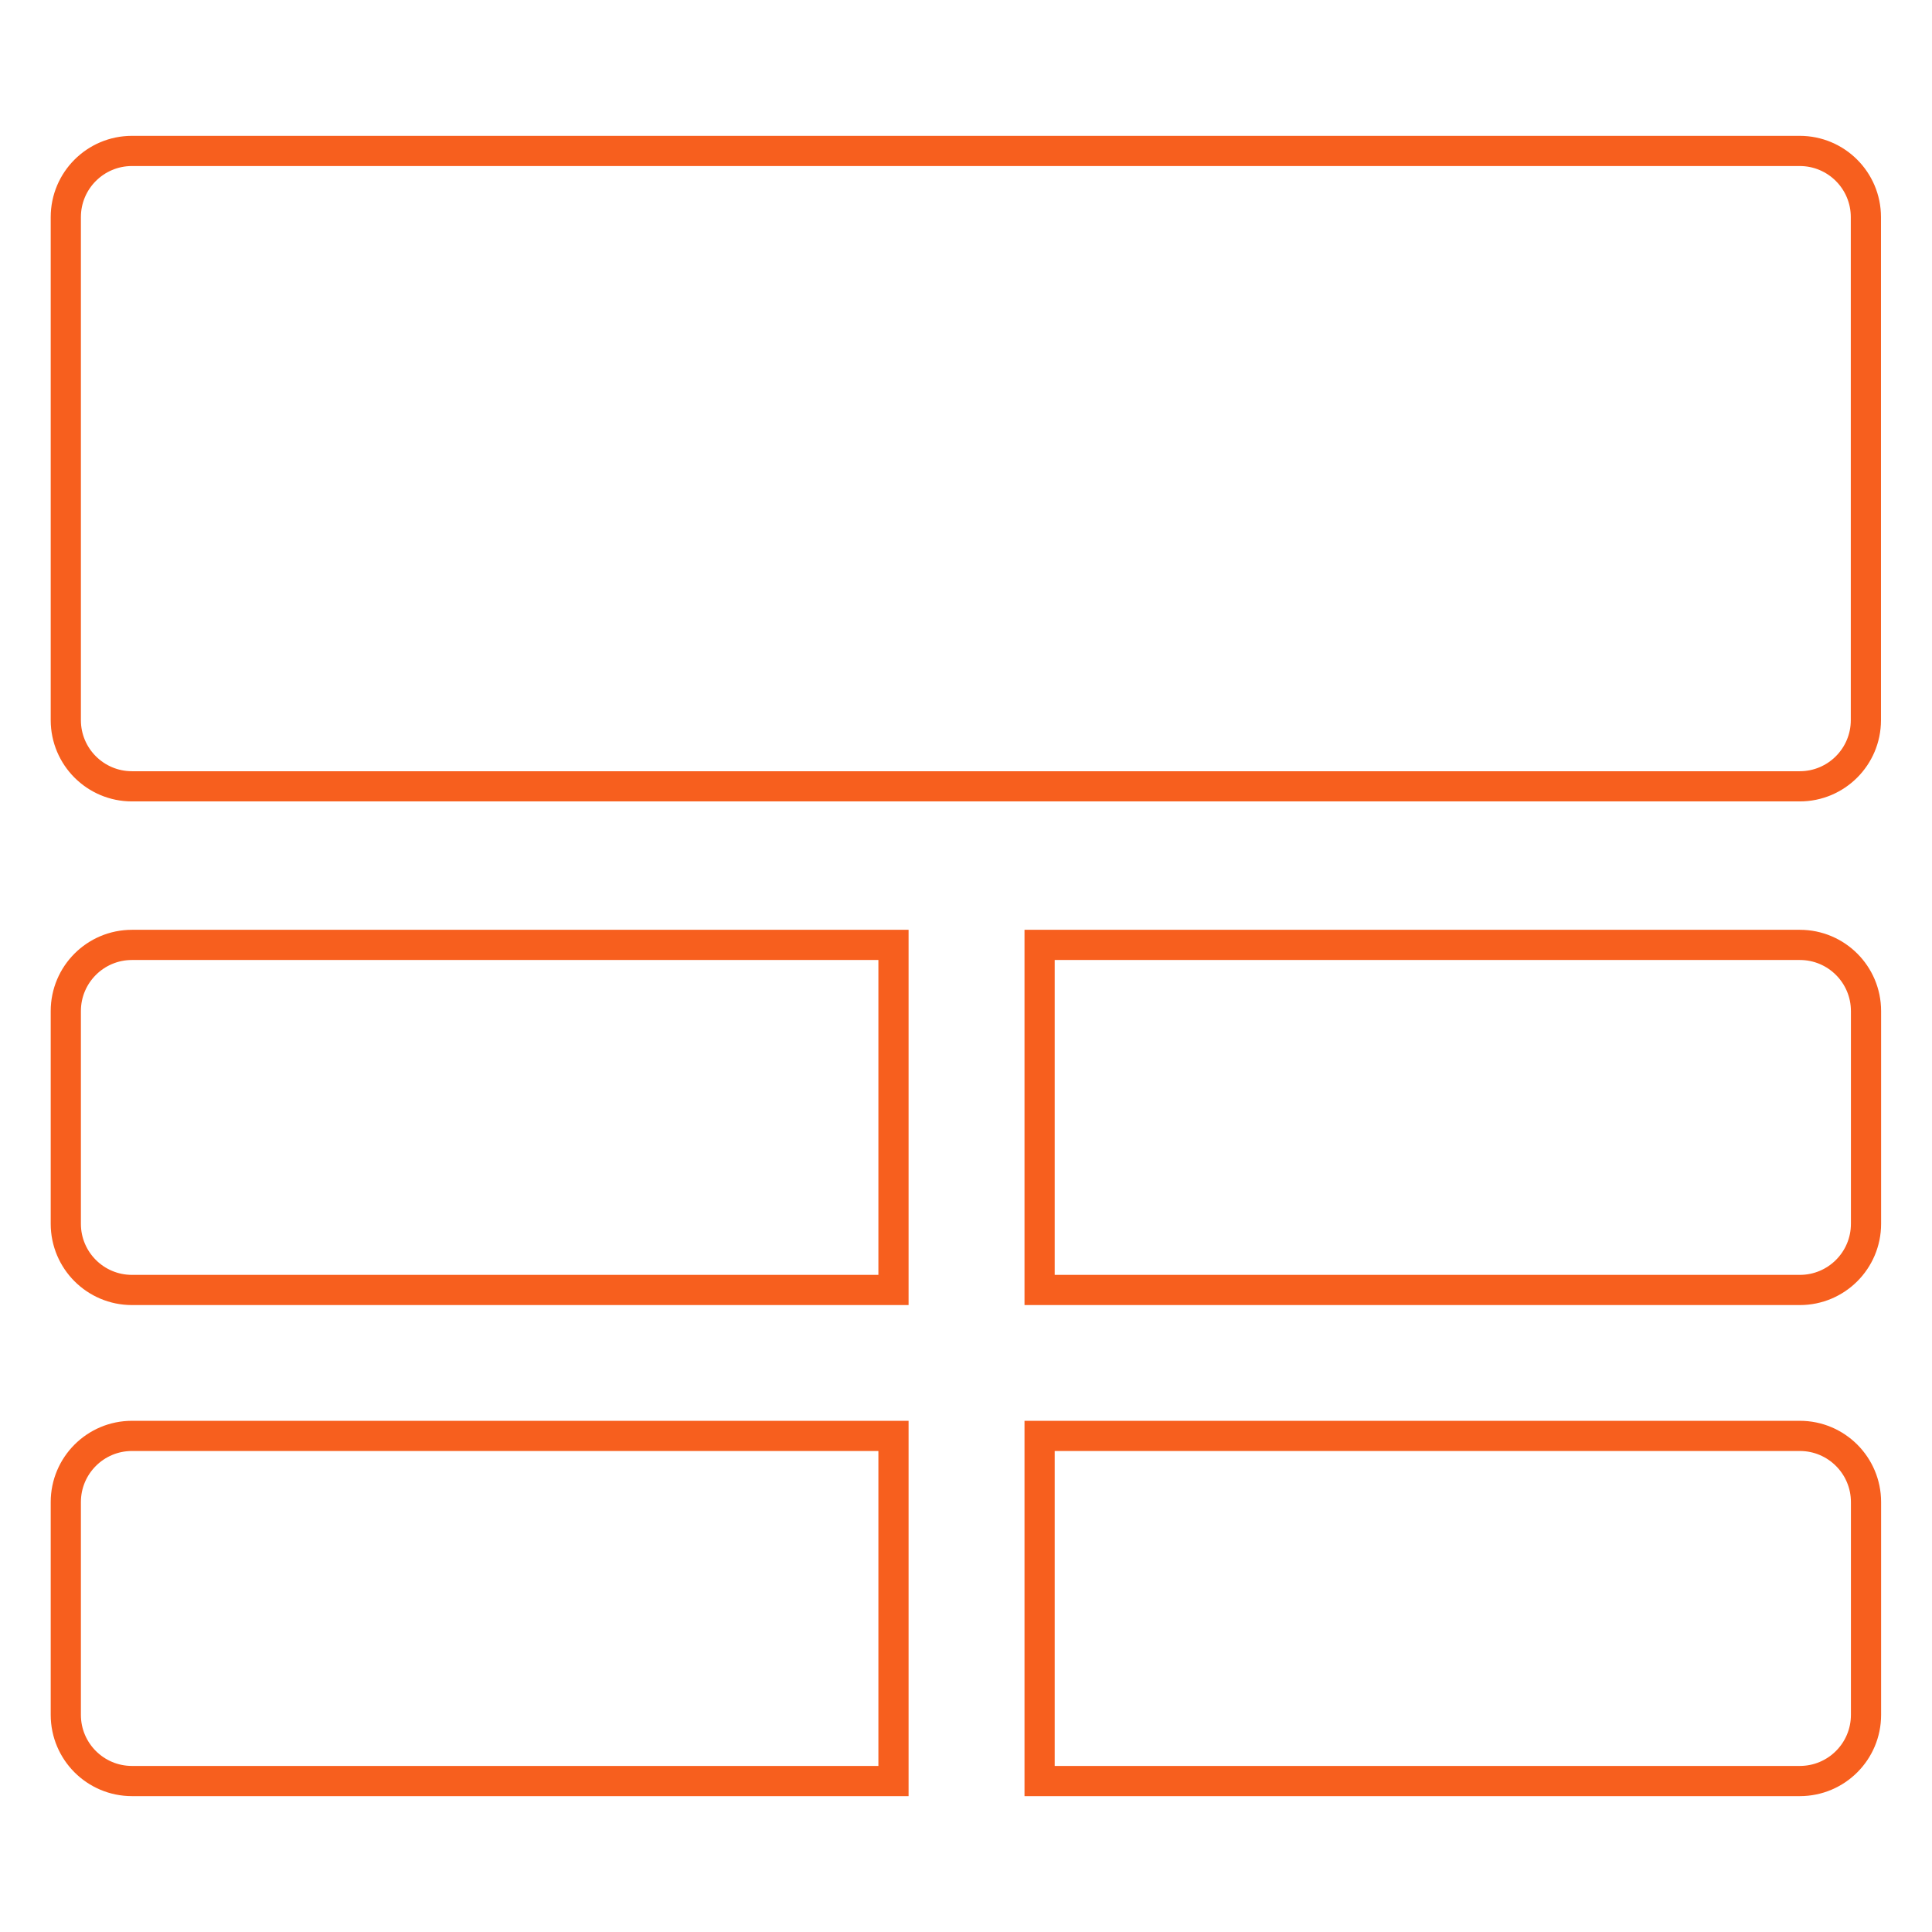 <svg width="64" height="64" viewBox="0 0 64 64" fill="none" xmlns="http://www.w3.org/2000/svg">
<path d="M4.372 47.566C3.161 47.566 2.18 48.548 2.18 49.758V56.807C2.18 58.018 3.161 58.999 4.372 58.999H29.598V47.566H4.372Z" stroke="#F75F1E"/>
<path d="M59.622 47.566H34.438V58.999H59.622C60.833 58.999 61.814 58.018 61.814 56.807V49.758C61.814 48.548 60.833 47.566 59.622 47.566Z" stroke="#F75F1E"/>
<path d="M59.622 31.301H34.438V42.732H59.622C60.833 42.732 61.814 41.751 61.814 40.54V33.493C61.814 32.282 60.833 31.301 59.622 31.301Z" stroke="#F75F1E"/>
<path d="M4.372 31.301C3.161 31.301 2.18 32.282 2.18 33.493V40.54C2.18 41.751 3.161 42.732 4.372 42.732H29.598V31.301H4.372Z" stroke="#F75F1E"/>
<path d="M59.618 5C57.784 5 7.066 5 4.372 5C3.161 5 2.18 5.981 2.18 7.192V23.856C2.18 25.067 3.161 26.048 4.372 26.048C6.781 26.048 57.195 26.048 59.618 26.048C60.829 26.048 61.81 25.067 61.81 23.856V7.192C61.81 5.981 60.829 5 59.618 5Z" stroke="#F75F1E"/>
</svg>

